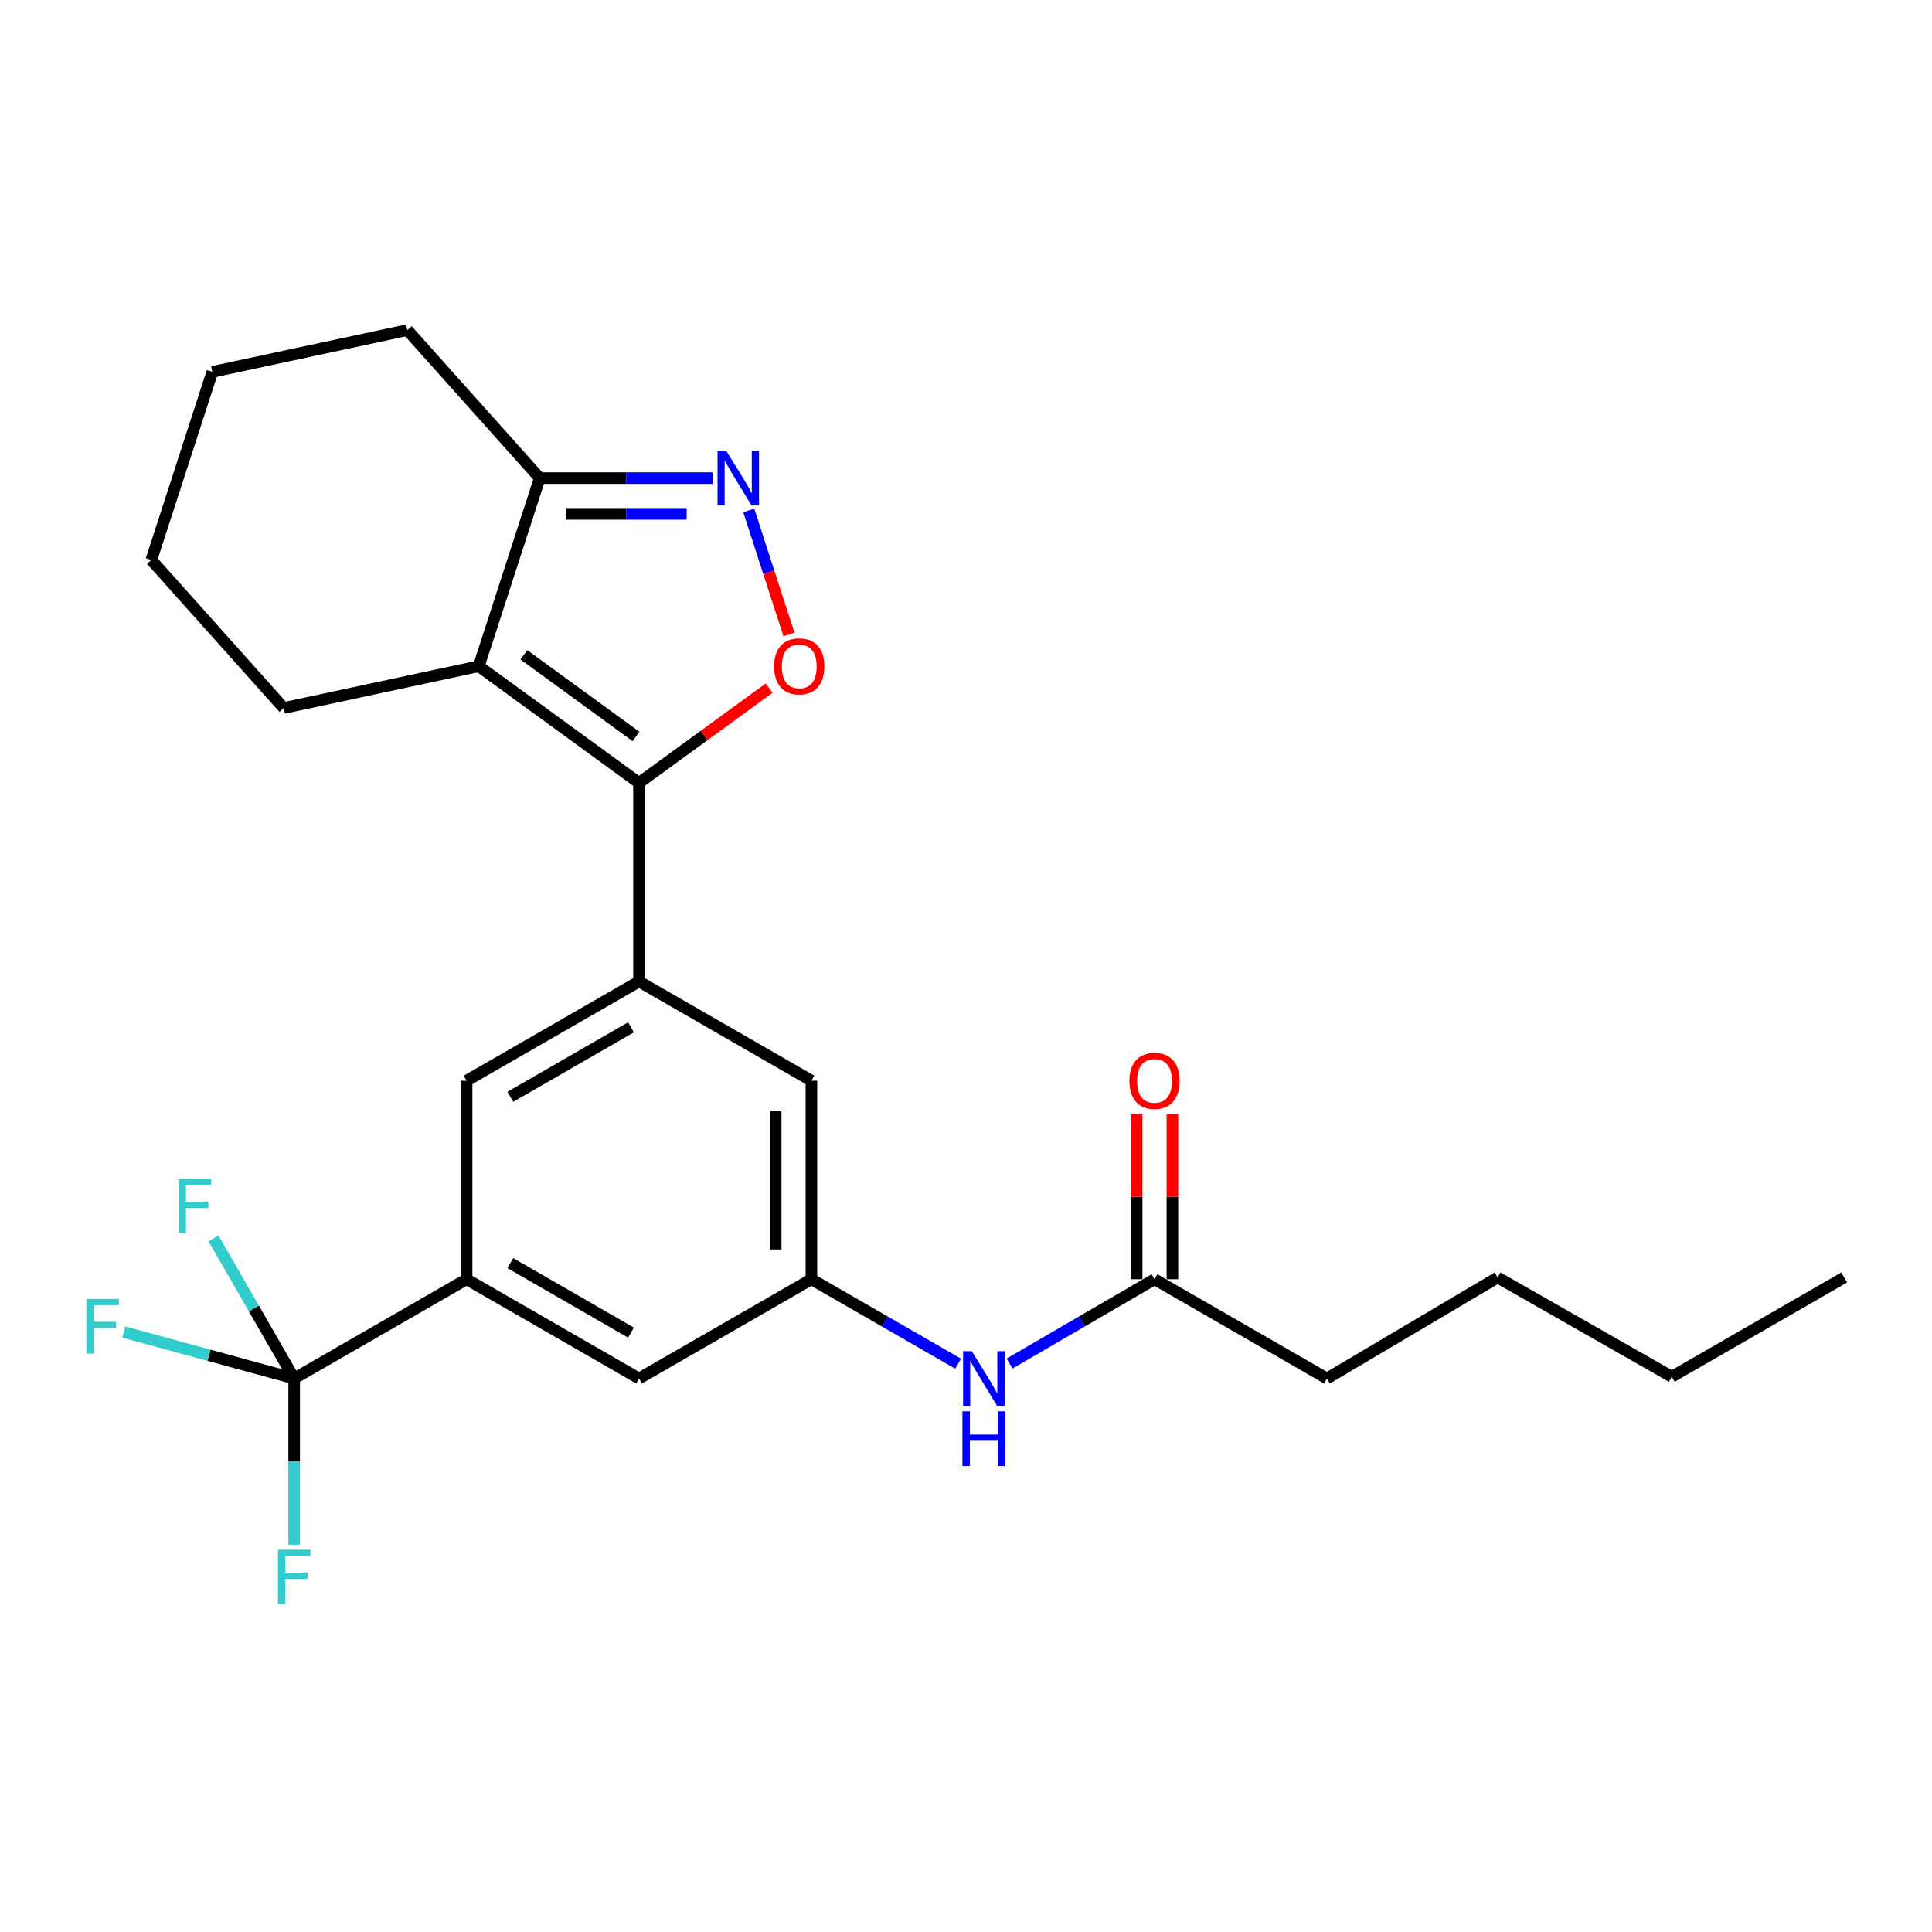 <?xml version='1.0' encoding='iso-8859-1'?>
<svg version='1.1' baseProfile='full'
              xmlns='http://www.w3.org/2000/svg'
                      xmlns:rdkit='http://www.rdkit.org/xml'
                      xmlns:xlink='http://www.w3.org/1999/xlink'
                  xml:space='preserve'
width='1000px' height='1000px' viewBox='0 0 1000 1000'>
<!-- END OF HEADER -->
<rect style='opacity:1.0;fill:#FFFFFF;stroke:none' width='1000' height='1000' x='0' y='0'> </rect>
<path class='bond-0' d='M 522.531,705.783 L 560.056,683.958' style='fill:none;fill-rule:evenodd;stroke:#0000FF;stroke-width:6px;stroke-linecap:butt;stroke-linejoin:miter;stroke-opacity:1' />
<path class='bond-0' d='M 560.056,683.958 L 597.582,662.134' style='fill:none;fill-rule:evenodd;stroke:#000000;stroke-width:6px;stroke-linecap:butt;stroke-linejoin:miter;stroke-opacity:1' />
<path class='bond-1' d='M 495.921,705.849 L 457.958,683.991' style='fill:none;fill-rule:evenodd;stroke:#0000FF;stroke-width:6px;stroke-linecap:butt;stroke-linejoin:miter;stroke-opacity:1' />
<path class='bond-1' d='M 457.958,683.991 L 419.995,662.134' style='fill:none;fill-rule:evenodd;stroke:#000000;stroke-width:6px;stroke-linecap:butt;stroke-linejoin:miter;stroke-opacity:1' />
<path class='bond-2' d='M 606.836,662.134 L 606.836,619.417' style='fill:none;fill-rule:evenodd;stroke:#000000;stroke-width:6px;stroke-linecap:butt;stroke-linejoin:miter;stroke-opacity:1' />
<path class='bond-2' d='M 606.836,619.417 L 606.836,576.7' style='fill:none;fill-rule:evenodd;stroke:#FF0000;stroke-width:6px;stroke-linecap:butt;stroke-linejoin:miter;stroke-opacity:1' />
<path class='bond-2' d='M 588.328,662.134 L 588.328,619.417' style='fill:none;fill-rule:evenodd;stroke:#000000;stroke-width:6px;stroke-linecap:butt;stroke-linejoin:miter;stroke-opacity:1' />
<path class='bond-2' d='M 588.328,619.417 L 588.328,576.7' style='fill:none;fill-rule:evenodd;stroke:#FF0000;stroke-width:6px;stroke-linecap:butt;stroke-linejoin:miter;stroke-opacity:1' />
<path class='bond-3' d='M 597.582,662.134 L 686.823,713.515' style='fill:none;fill-rule:evenodd;stroke:#000000;stroke-width:6px;stroke-linecap:butt;stroke-linejoin:miter;stroke-opacity:1' />
<path class='bond-4' d='M 368.826,247.476 L 324.099,247.476' style='fill:none;fill-rule:evenodd;stroke:#0000FF;stroke-width:6px;stroke-linecap:butt;stroke-linejoin:miter;stroke-opacity:1' />
<path class='bond-4' d='M 324.099,247.476 L 279.373,247.476' style='fill:none;fill-rule:evenodd;stroke:#000000;stroke-width:6px;stroke-linecap:butt;stroke-linejoin:miter;stroke-opacity:1' />
<path class='bond-4' d='M 355.408,265.984 L 324.099,265.984' style='fill:none;fill-rule:evenodd;stroke:#0000FF;stroke-width:6px;stroke-linecap:butt;stroke-linejoin:miter;stroke-opacity:1' />
<path class='bond-4' d='M 324.099,265.984 L 292.791,265.984' style='fill:none;fill-rule:evenodd;stroke:#000000;stroke-width:6px;stroke-linecap:butt;stroke-linejoin:miter;stroke-opacity:1' />
<path class='bond-5' d='M 387.552,264.194 L 397.953,296.292' style='fill:none;fill-rule:evenodd;stroke:#0000FF;stroke-width:6px;stroke-linecap:butt;stroke-linejoin:miter;stroke-opacity:1' />
<path class='bond-5' d='M 397.953,296.292 L 408.354,328.39' style='fill:none;fill-rule:evenodd;stroke:#FF0000;stroke-width:6px;stroke-linecap:butt;stroke-linejoin:miter;stroke-opacity:1' />
<path class='bond-6' d='M 279.373,247.476 L 247.816,344.829' style='fill:none;fill-rule:evenodd;stroke:#000000;stroke-width:6px;stroke-linecap:butt;stroke-linejoin:miter;stroke-opacity:1' />
<path class='bond-7' d='M 279.373,247.476 L 210.861,170.851' style='fill:none;fill-rule:evenodd;stroke:#000000;stroke-width:6px;stroke-linecap:butt;stroke-linejoin:miter;stroke-opacity:1' />
<path class='bond-8' d='M 247.816,344.829 L 330.754,405.228' style='fill:none;fill-rule:evenodd;stroke:#000000;stroke-width:6px;stroke-linecap:butt;stroke-linejoin:miter;stroke-opacity:1' />
<path class='bond-8' d='M 271.152,338.928 L 329.209,381.207' style='fill:none;fill-rule:evenodd;stroke:#000000;stroke-width:6px;stroke-linecap:butt;stroke-linejoin:miter;stroke-opacity:1' />
<path class='bond-9' d='M 247.816,344.829 L 146.853,366.463' style='fill:none;fill-rule:evenodd;stroke:#000000;stroke-width:6px;stroke-linecap:butt;stroke-linejoin:miter;stroke-opacity:1' />
<path class='bond-10' d='M 330.754,405.228 L 364.435,380.697' style='fill:none;fill-rule:evenodd;stroke:#000000;stroke-width:6px;stroke-linecap:butt;stroke-linejoin:miter;stroke-opacity:1' />
<path class='bond-10' d='M 364.435,380.697 L 398.116,356.166' style='fill:none;fill-rule:evenodd;stroke:#FF0000;stroke-width:6px;stroke-linecap:butt;stroke-linejoin:miter;stroke-opacity:1' />
<path class='bond-11' d='M 330.754,405.228 L 330.754,507.99' style='fill:none;fill-rule:evenodd;stroke:#000000;stroke-width:6px;stroke-linecap:butt;stroke-linejoin:miter;stroke-opacity:1' />
<path class='bond-12' d='M 210.861,170.851 L 109.898,192.485' style='fill:none;fill-rule:evenodd;stroke:#000000;stroke-width:6px;stroke-linecap:butt;stroke-linejoin:miter;stroke-opacity:1' />
<path class='bond-13' d='M 109.898,192.485 L 78.331,289.839' style='fill:none;fill-rule:evenodd;stroke:#000000;stroke-width:6px;stroke-linecap:butt;stroke-linejoin:miter;stroke-opacity:1' />
<path class='bond-14' d='M 78.331,289.839 L 146.853,366.463' style='fill:none;fill-rule:evenodd;stroke:#000000;stroke-width:6px;stroke-linecap:butt;stroke-linejoin:miter;stroke-opacity:1' />
<path class='bond-15' d='M 330.754,507.99 L 241.513,559.371' style='fill:none;fill-rule:evenodd;stroke:#000000;stroke-width:6px;stroke-linecap:butt;stroke-linejoin:miter;stroke-opacity:1' />
<path class='bond-15' d='M 326.603,531.737 L 264.134,567.704' style='fill:none;fill-rule:evenodd;stroke:#000000;stroke-width:6px;stroke-linecap:butt;stroke-linejoin:miter;stroke-opacity:1' />
<path class='bond-16' d='M 330.754,507.99 L 419.995,559.371' style='fill:none;fill-rule:evenodd;stroke:#000000;stroke-width:6px;stroke-linecap:butt;stroke-linejoin:miter;stroke-opacity:1' />
<path class='bond-17' d='M 241.513,559.371 L 241.513,662.134' style='fill:none;fill-rule:evenodd;stroke:#000000;stroke-width:6px;stroke-linecap:butt;stroke-linejoin:miter;stroke-opacity:1' />
<path class='bond-18' d='M 241.513,662.134 L 330.754,713.515' style='fill:none;fill-rule:evenodd;stroke:#000000;stroke-width:6px;stroke-linecap:butt;stroke-linejoin:miter;stroke-opacity:1' />
<path class='bond-18' d='M 264.134,653.801 L 326.603,689.768' style='fill:none;fill-rule:evenodd;stroke:#000000;stroke-width:6px;stroke-linecap:butt;stroke-linejoin:miter;stroke-opacity:1' />
<path class='bond-19' d='M 241.513,662.134 L 152.262,713.515' style='fill:none;fill-rule:evenodd;stroke:#000000;stroke-width:6px;stroke-linecap:butt;stroke-linejoin:miter;stroke-opacity:1' />
<path class='bond-20' d='M 330.754,713.515 L 419.995,662.134' style='fill:none;fill-rule:evenodd;stroke:#000000;stroke-width:6px;stroke-linecap:butt;stroke-linejoin:miter;stroke-opacity:1' />
<path class='bond-21' d='M 419.995,662.134 L 419.995,559.371' style='fill:none;fill-rule:evenodd;stroke:#000000;stroke-width:6px;stroke-linecap:butt;stroke-linejoin:miter;stroke-opacity:1' />
<path class='bond-21' d='M 401.486,646.719 L 401.486,574.786' style='fill:none;fill-rule:evenodd;stroke:#000000;stroke-width:6px;stroke-linecap:butt;stroke-linejoin:miter;stroke-opacity:1' />
<path class='bond-22' d='M 152.262,713.515 L 108.18,701.492' style='fill:none;fill-rule:evenodd;stroke:#000000;stroke-width:6px;stroke-linecap:butt;stroke-linejoin:miter;stroke-opacity:1' />
<path class='bond-22' d='M 108.18,701.492 L 64.098,689.469' style='fill:none;fill-rule:evenodd;stroke:#33CCCC;stroke-width:6px;stroke-linecap:butt;stroke-linejoin:miter;stroke-opacity:1' />
<path class='bond-23' d='M 152.262,713.515 L 131.389,677.262' style='fill:none;fill-rule:evenodd;stroke:#000000;stroke-width:6px;stroke-linecap:butt;stroke-linejoin:miter;stroke-opacity:1' />
<path class='bond-23' d='M 131.389,677.262 L 110.516,641.008' style='fill:none;fill-rule:evenodd;stroke:#33CCCC;stroke-width:6px;stroke-linecap:butt;stroke-linejoin:miter;stroke-opacity:1' />
<path class='bond-24' d='M 152.262,713.515 L 152.262,756.531' style='fill:none;fill-rule:evenodd;stroke:#000000;stroke-width:6px;stroke-linecap:butt;stroke-linejoin:miter;stroke-opacity:1' />
<path class='bond-24' d='M 152.262,756.531 L 152.262,799.548' style='fill:none;fill-rule:evenodd;stroke:#33CCCC;stroke-width:6px;stroke-linecap:butt;stroke-linejoin:miter;stroke-opacity:1' />
<path class='bond-25' d='M 686.823,713.515 L 775.159,661.229' style='fill:none;fill-rule:evenodd;stroke:#000000;stroke-width:6px;stroke-linecap:butt;stroke-linejoin:miter;stroke-opacity:1' />
<path class='bond-26' d='M 775.159,661.229 L 865.305,712.61' style='fill:none;fill-rule:evenodd;stroke:#000000;stroke-width:6px;stroke-linecap:butt;stroke-linejoin:miter;stroke-opacity:1' />
<path class='bond-27' d='M 865.305,712.61 L 954.545,661.229' style='fill:none;fill-rule:evenodd;stroke:#000000;stroke-width:6px;stroke-linecap:butt;stroke-linejoin:miter;stroke-opacity:1' />
<path  class='atom-0' d='M 502.976 699.355
L 512.256 714.355
Q 513.176 715.835, 514.656 718.515
Q 516.136 721.195, 516.216 721.355
L 516.216 699.355
L 519.976 699.355
L 519.976 727.675
L 516.096 727.675
L 506.136 711.275
Q 504.976 709.355, 503.736 707.155
Q 502.536 704.955, 502.176 704.275
L 502.176 727.675
L 498.496 727.675
L 498.496 699.355
L 502.976 699.355
' fill='#0000FF'/>
<path  class='atom-0' d='M 498.156 730.507
L 501.996 730.507
L 501.996 742.547
L 516.476 742.547
L 516.476 730.507
L 520.316 730.507
L 520.316 758.827
L 516.476 758.827
L 516.476 745.747
L 501.996 745.747
L 501.996 758.827
L 498.156 758.827
L 498.156 730.507
' fill='#0000FF'/>
<path  class='atom-2' d='M 584.582 559.451
Q 584.582 552.651, 587.942 548.851
Q 591.302 545.051, 597.582 545.051
Q 603.862 545.051, 607.222 548.851
Q 610.582 552.651, 610.582 559.451
Q 610.582 566.331, 607.182 570.251
Q 603.782 574.131, 597.582 574.131
Q 591.342 574.131, 587.942 570.251
Q 584.582 566.371, 584.582 559.451
M 597.582 570.931
Q 601.902 570.931, 604.222 568.051
Q 606.582 565.131, 606.582 559.451
Q 606.582 553.891, 604.222 551.091
Q 601.902 548.251, 597.582 548.251
Q 593.262 548.251, 590.902 551.051
Q 588.582 553.851, 588.582 559.451
Q 588.582 565.171, 590.902 568.051
Q 593.262 570.931, 597.582 570.931
' fill='#FF0000'/>
<path  class='atom-3' d='M 375.875 233.316
L 385.155 248.316
Q 386.075 249.796, 387.555 252.476
Q 389.035 255.156, 389.115 255.316
L 389.115 233.316
L 392.875 233.316
L 392.875 261.636
L 388.995 261.636
L 379.035 245.236
Q 377.875 243.316, 376.635 241.116
Q 375.435 238.916, 375.075 238.236
L 375.075 261.636
L 371.395 261.636
L 371.395 233.316
L 375.875 233.316
' fill='#0000FF'/>
<path  class='atom-7' d='M 400.681 344.909
Q 400.681 338.109, 404.041 334.309
Q 407.401 330.509, 413.681 330.509
Q 419.961 330.509, 423.321 334.309
Q 426.681 338.109, 426.681 344.909
Q 426.681 351.789, 423.281 355.709
Q 419.881 359.589, 413.681 359.589
Q 407.441 359.589, 404.041 355.709
Q 400.681 351.829, 400.681 344.909
M 413.681 356.389
Q 418.001 356.389, 420.321 353.509
Q 422.681 350.589, 422.681 344.909
Q 422.681 339.349, 420.321 336.549
Q 418.001 333.709, 413.681 333.709
Q 409.361 333.709, 407.001 336.509
Q 404.681 339.309, 404.681 344.909
Q 404.681 350.629, 407.001 353.509
Q 409.361 356.389, 413.681 356.389
' fill='#FF0000'/>
<path  class='atom-19' d='M 44.689 672.312
L 61.529 672.312
L 61.529 675.552
L 48.489 675.552
L 48.489 684.152
L 60.089 684.152
L 60.089 687.432
L 48.489 687.432
L 48.489 700.632
L 44.689 700.632
L 44.689 672.312
' fill='#33CCCC'/>
<path  class='atom-20' d='M 92.461 610.114
L 109.301 610.114
L 109.301 613.354
L 96.261 613.354
L 96.261 621.954
L 107.861 621.954
L 107.861 625.234
L 96.261 625.234
L 96.261 638.434
L 92.461 638.434
L 92.461 610.114
' fill='#33CCCC'/>
<path  class='atom-21' d='M 143.842 802.117
L 160.682 802.117
L 160.682 805.357
L 147.642 805.357
L 147.642 813.957
L 159.242 813.957
L 159.242 817.237
L 147.642 817.237
L 147.642 830.437
L 143.842 830.437
L 143.842 802.117
' fill='#33CCCC'/>
</svg>
